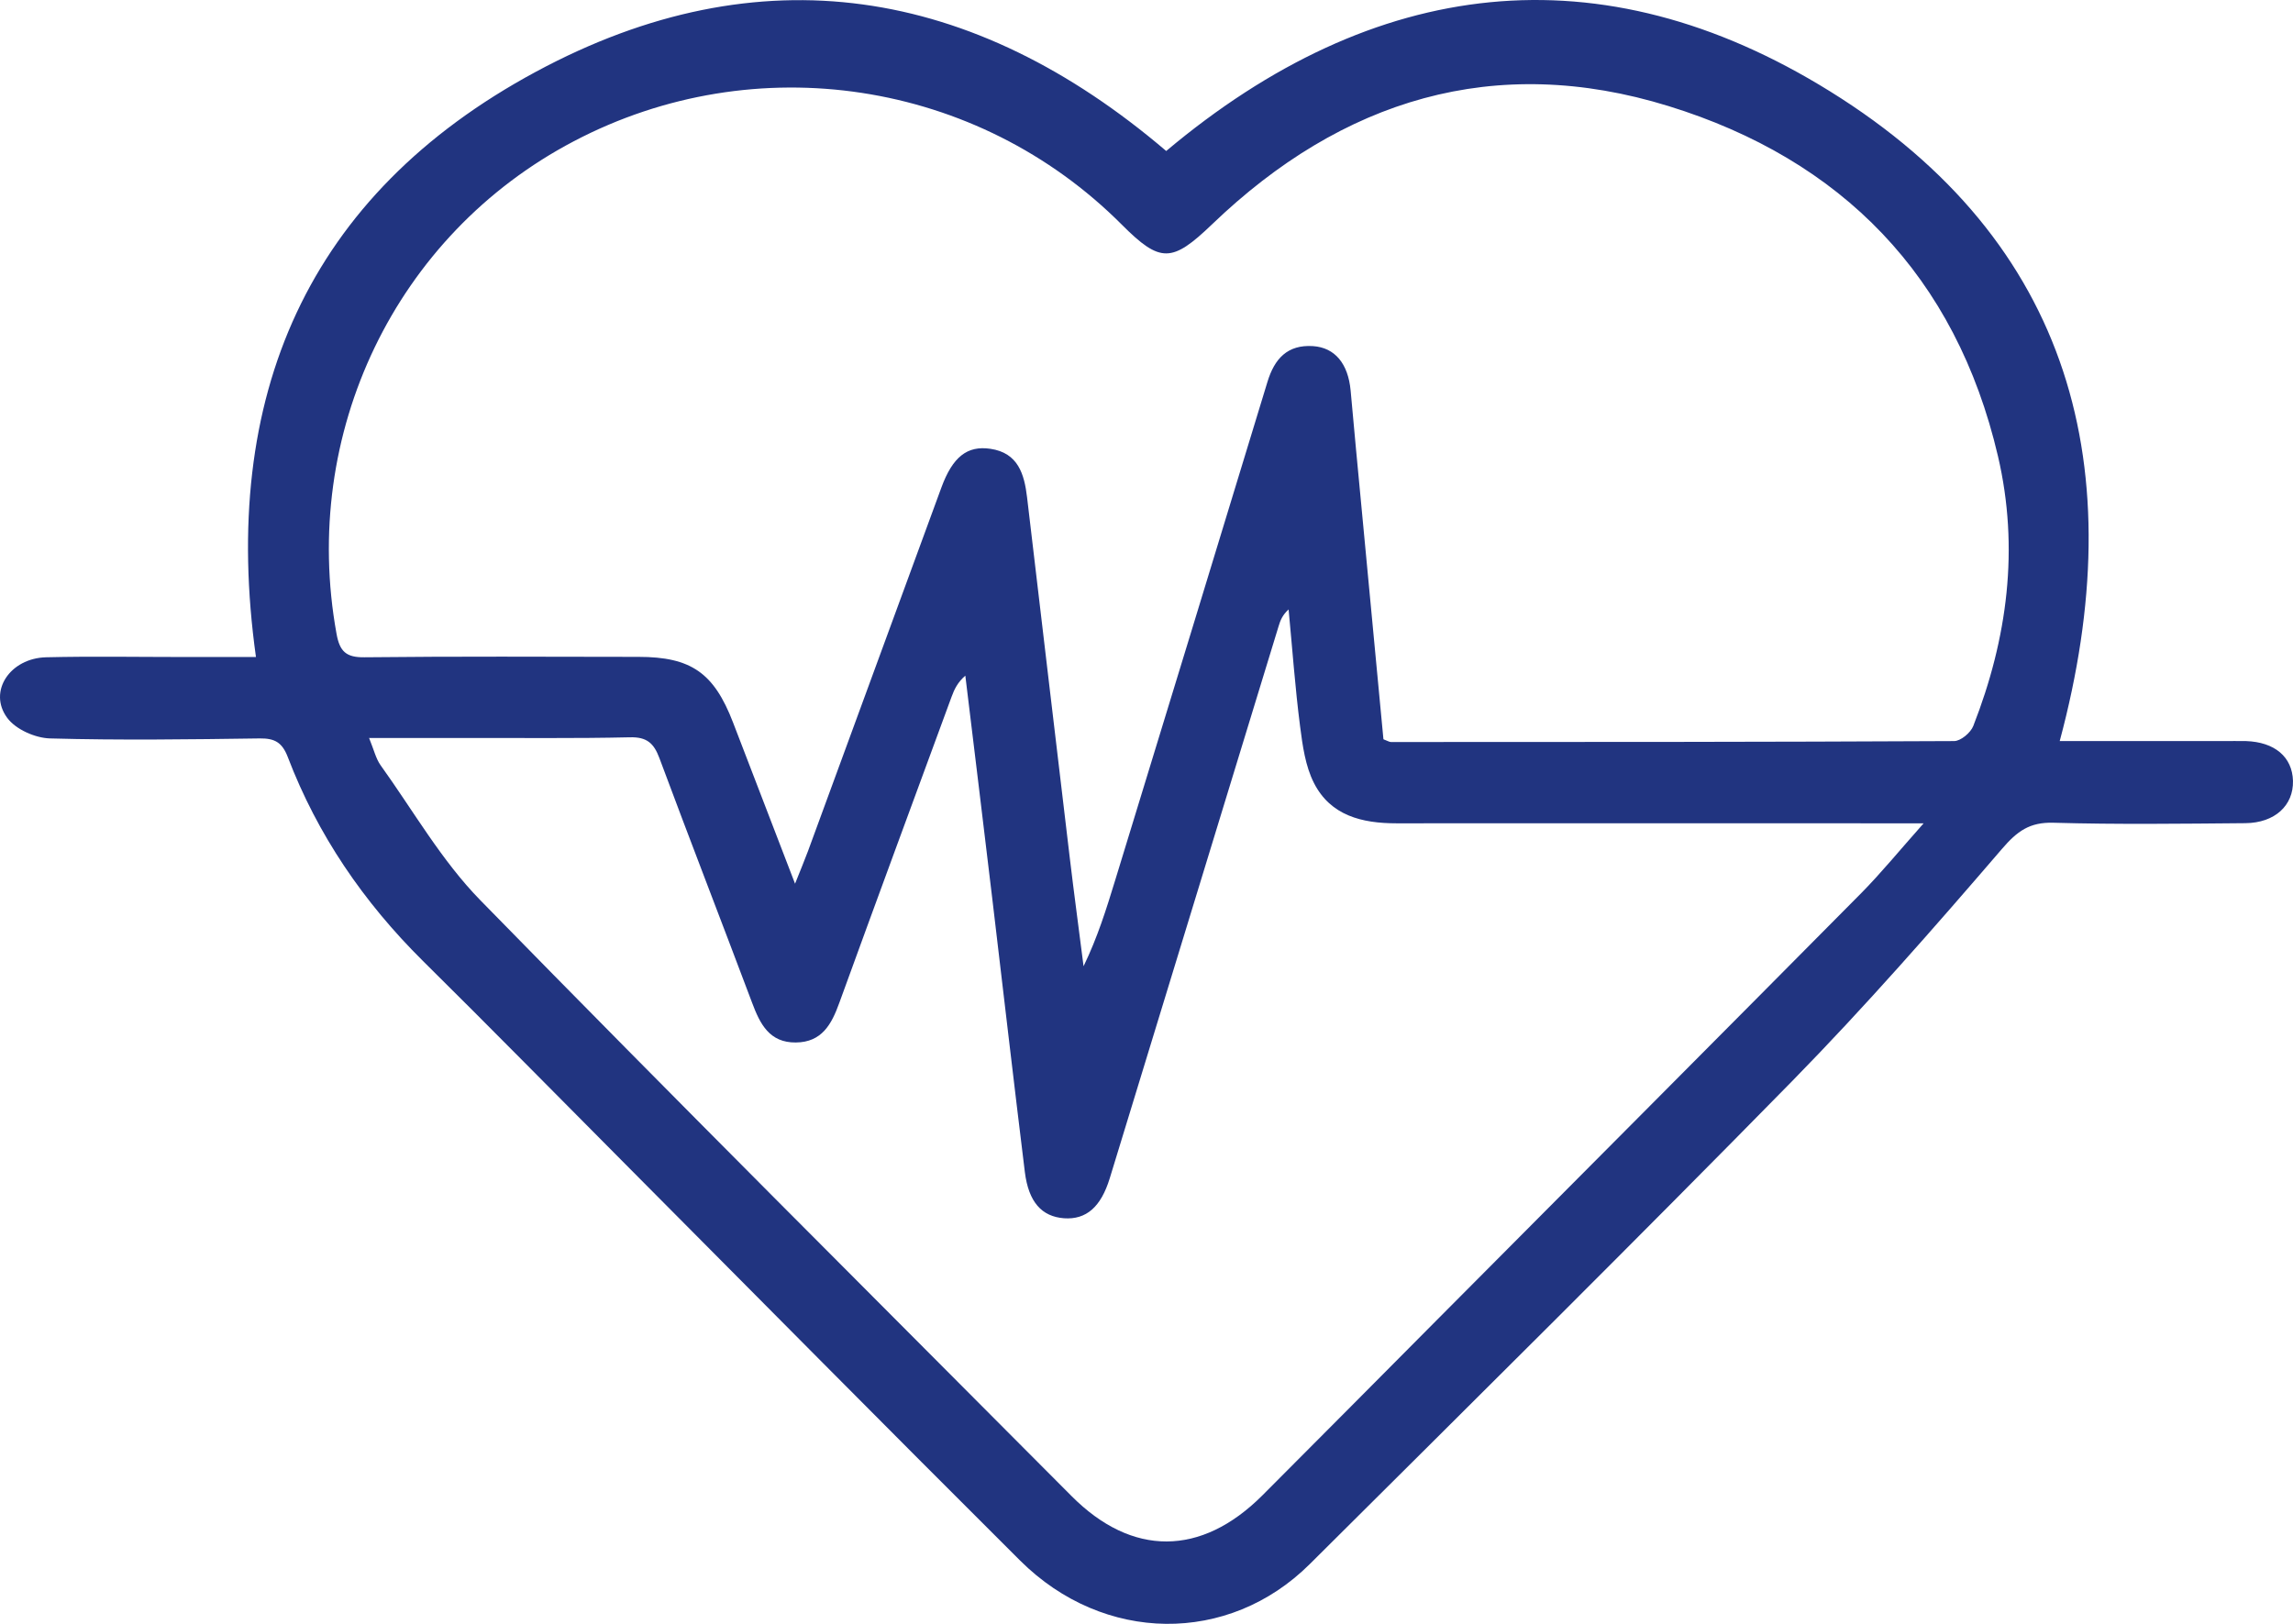 <svg width="96" height="68" viewBox="0 0 96 68" fill="none" xmlns="http://www.w3.org/2000/svg">
<path d="M10.716 27.513C9.192 16.603 12.867 8.159 22.442 3.002C31.82 -2.051 40.757 -0.559 48.825 6.323C57.531 -0.99 67.008 -2.144 76.623 3.829C86.755 10.123 89.282 19.669 86.233 31.033C88.517 31.033 90.789 31.033 93.067 31.033C93.385 31.033 93.71 31.027 94.029 31.033C95.234 31.073 95.971 31.697 95.999 32.699C96.023 33.725 95.246 34.459 94.006 34.471C91.328 34.494 88.644 34.529 85.972 34.453C84.975 34.424 84.454 34.803 83.81 35.555C80.965 38.865 78.084 42.157 75.029 45.275C68.358 52.076 61.588 58.778 54.836 65.497C51.434 68.883 46.211 68.831 42.716 65.357C37.187 59.85 31.698 54.297 26.192 48.76C23.363 45.916 20.552 43.055 17.7 40.234C15.226 37.781 13.295 34.966 12.049 31.703C11.812 31.085 11.499 30.916 10.878 30.922C7.951 30.963 5.019 31.003 2.092 30.922C1.471 30.904 0.654 30.543 0.301 30.059C-0.511 28.958 0.417 27.559 1.935 27.524C3.865 27.478 5.795 27.513 7.72 27.513C8.676 27.513 9.638 27.513 10.722 27.513H10.716ZM57.931 30.963C58.111 31.033 58.174 31.073 58.238 31.073C66.098 31.073 73.957 31.073 81.811 31.033C82.089 31.033 82.506 30.683 82.616 30.397C84.048 26.738 84.546 22.95 83.648 19.103C81.886 11.557 77.099 6.679 69.853 4.441C62.591 2.197 56.192 4.161 50.75 9.389C49.069 11.003 48.582 11.026 46.971 9.412C40.919 3.34 31.622 1.923 24.024 5.915C16.559 9.832 12.565 18.148 14.089 26.539C14.223 27.291 14.501 27.536 15.266 27.524C19.086 27.483 22.911 27.501 26.731 27.507C28.933 27.507 29.89 28.177 30.689 30.252C31.536 32.449 32.382 34.651 33.286 37.006C33.512 36.441 33.674 36.05 33.825 35.648C35.691 30.572 37.552 25.491 39.413 20.415C39.882 19.138 40.49 18.649 41.464 18.794C42.623 18.963 42.884 19.849 43 20.828C43.597 25.852 44.183 30.875 44.785 35.899C44.965 37.42 45.174 38.941 45.365 40.462C45.95 39.255 46.321 38.061 46.687 36.866C48.814 29.914 50.947 22.955 53.062 15.997C53.358 15.018 53.903 14.424 54.975 14.494C55.891 14.558 56.441 15.228 56.546 16.353C56.621 17.174 56.696 17.996 56.772 18.818C57.154 22.851 57.537 26.883 57.919 30.951L57.931 30.963ZM15.457 30.916C15.654 31.4 15.736 31.761 15.927 32.035C17.3 33.946 18.489 36.044 20.117 37.705C28.301 46.08 36.601 54.343 44.861 62.648C47.394 65.194 50.286 65.183 52.848 62.624C55.328 60.142 57.798 57.647 60.273 55.159C66.156 49.244 72.05 43.329 77.922 37.402C78.762 36.551 79.521 35.619 80.536 34.477C79.794 34.477 79.417 34.477 79.04 34.477C72.183 34.477 65.321 34.471 58.464 34.477C57.021 34.477 55.705 34.156 55.01 32.787C54.65 32.081 54.534 31.219 54.43 30.415C54.221 28.789 54.105 27.151 53.949 25.52C53.688 25.759 53.601 25.986 53.532 26.219C51.173 33.929 48.819 41.639 46.461 49.343C46.09 50.549 45.475 51.08 44.548 51.016C43.615 50.946 43.064 50.34 42.907 49.081C42.438 45.27 41.998 41.458 41.545 37.647C41.175 34.529 40.792 31.411 40.415 28.294C40.102 28.562 39.952 28.865 39.841 29.174C38.271 33.445 36.694 37.711 35.141 41.989C34.816 42.892 34.41 43.644 33.321 43.655C32.214 43.667 31.82 42.88 31.489 41.994C30.203 38.574 28.881 35.17 27.606 31.744C27.374 31.12 27.078 30.858 26.377 30.875C24.059 30.928 21.735 30.898 19.41 30.904C18.141 30.904 16.866 30.904 15.446 30.904L15.457 30.916Z" fill="#213480"/>
</svg>
